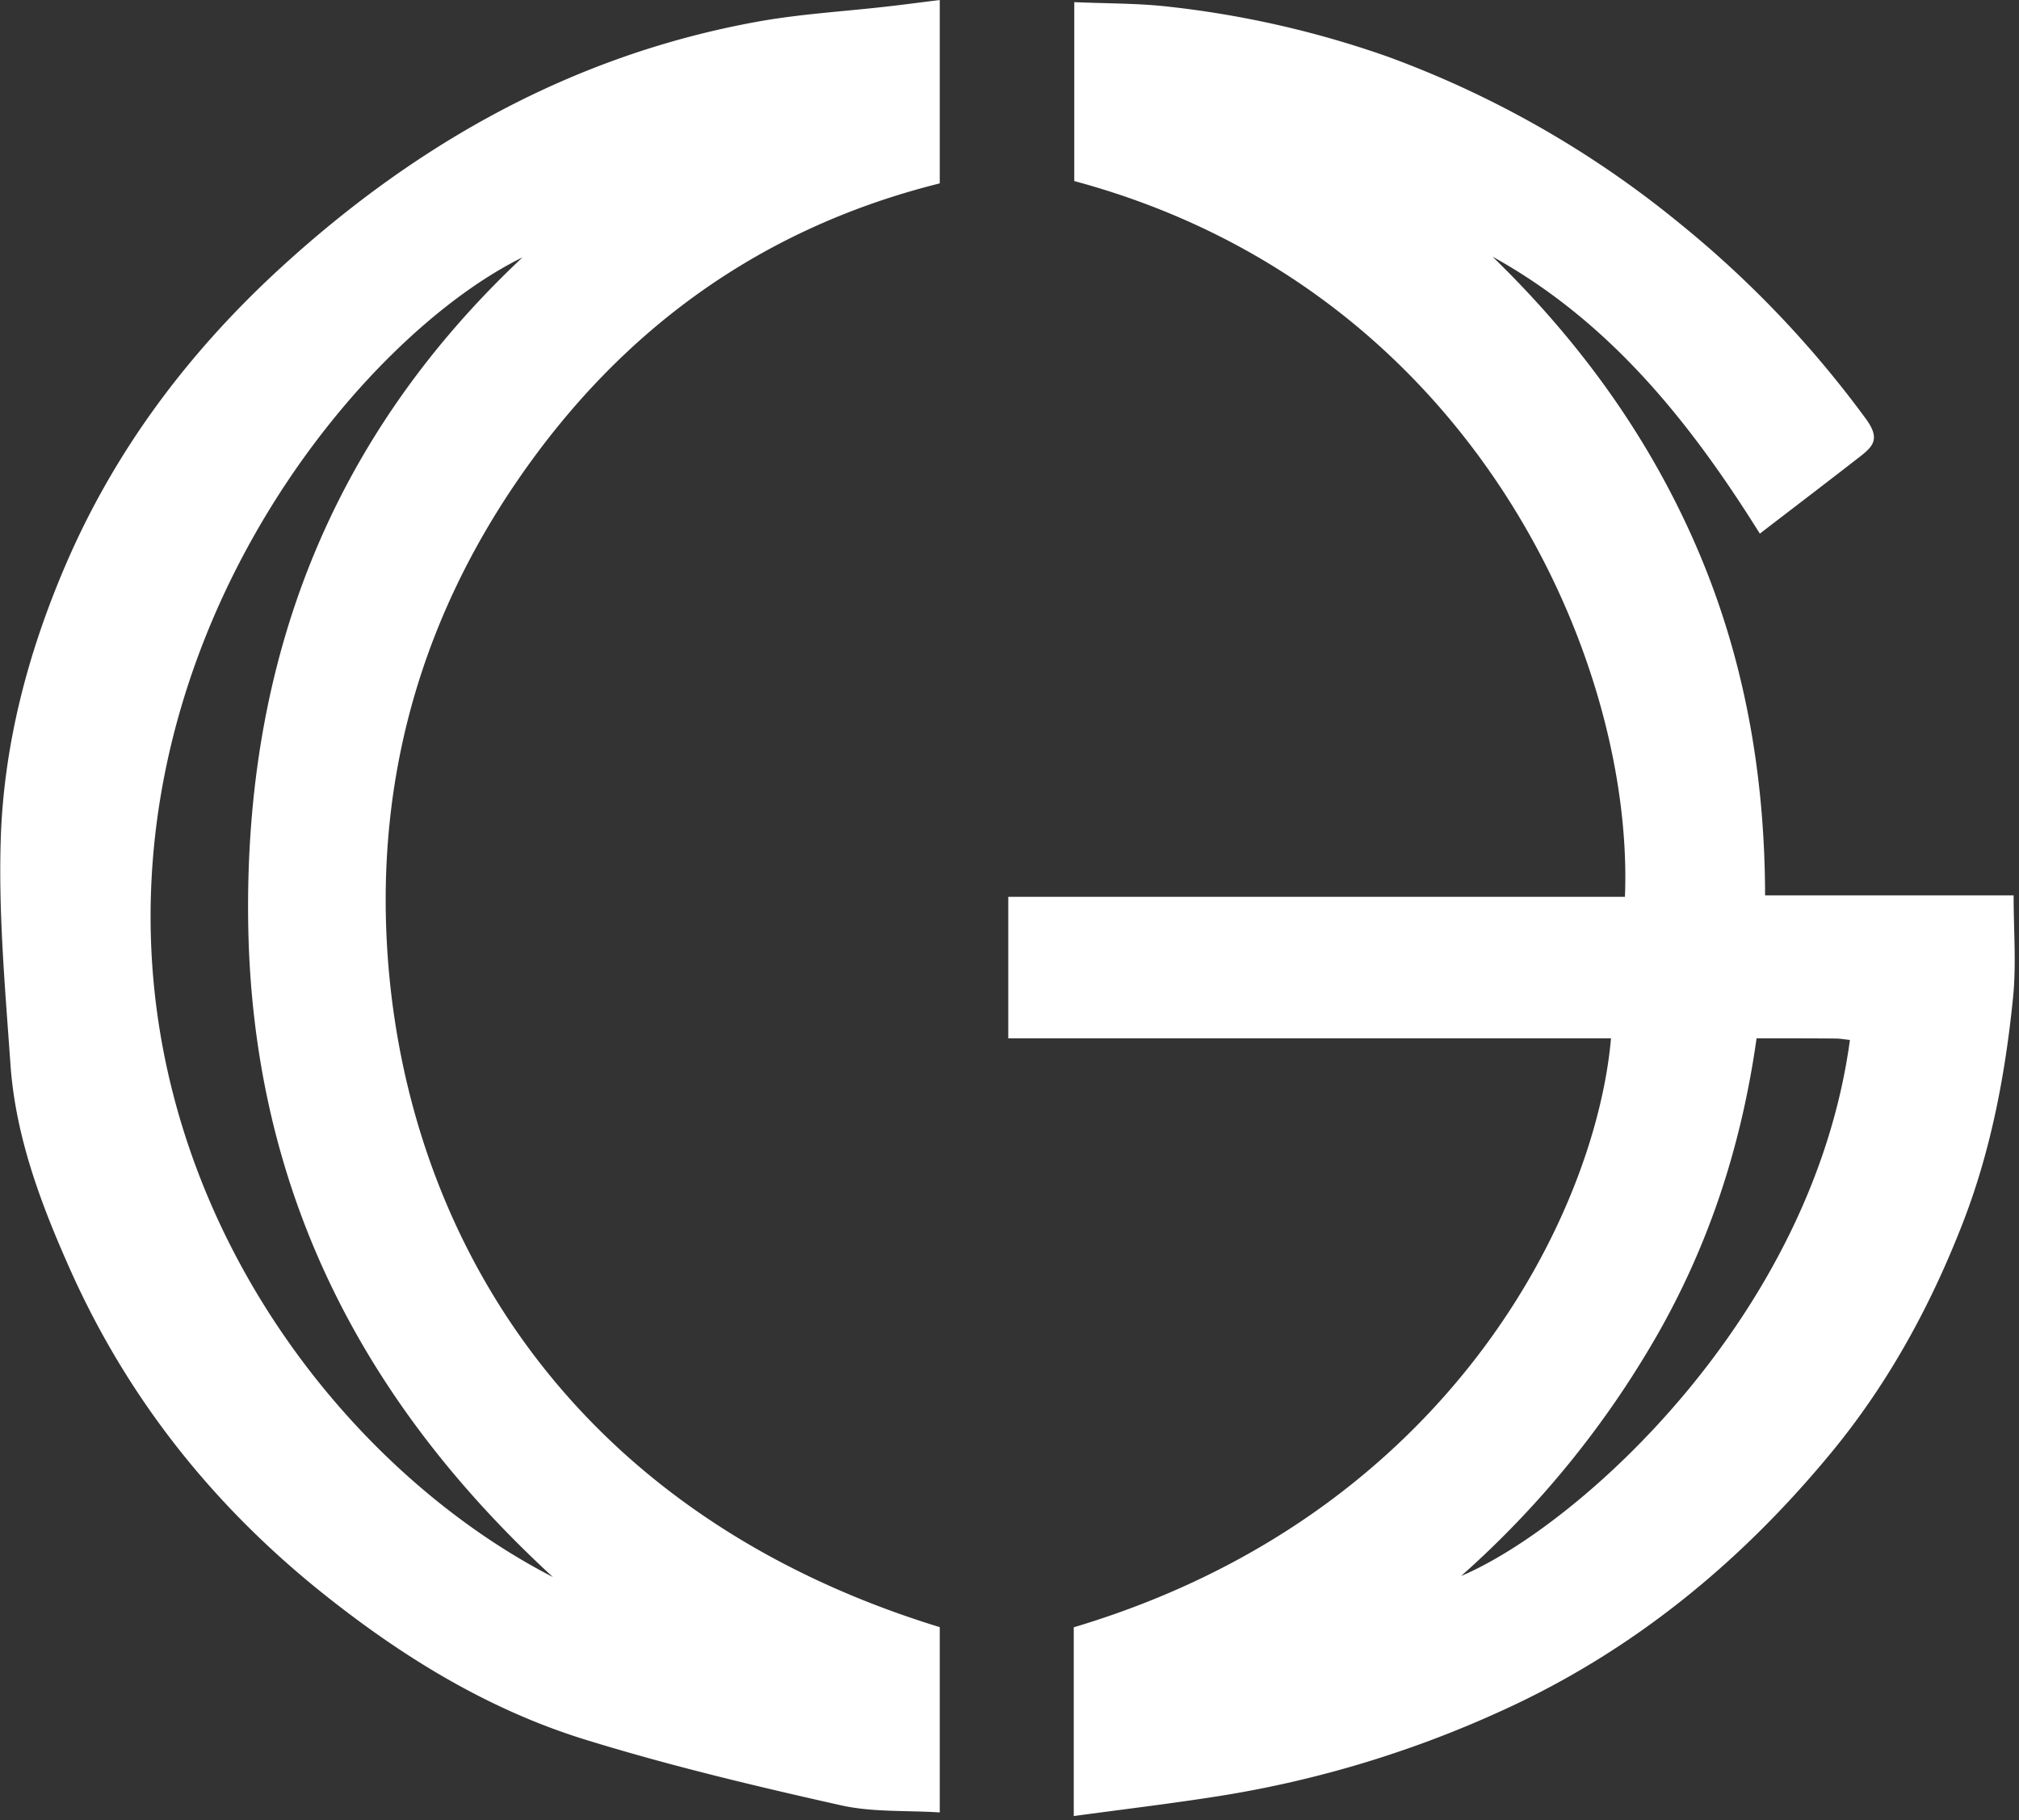 <svg xmlns="http://www.w3.org/2000/svg" width="427" height="385" fill="none"><rect width="100%" height="100%" fill="#333333" stroke="none"/><path d="M227.09 384.15v-39.93c79.41-23.7 110.41-87.8 113.62-124.58H213.24V189.7h130.42c2-49.95-32.12-128.72-116.46-151.4V.45c6.93.32 13.66.21 20.28 1a207.428 207.428 0 0 1 46.08 10.56 212.693 212.693 0 0 1 61.56 35.15 222.01 222.01 0 0 1 39.48 41.41c3.12 4.24 1.57 5.84-1.3 8.07-6.81 5.3-13.68 10.53-21.11 16.24-14.58-23.33-31.58-44.81-56.54-58.59 18.24 17.7 32.92 37.84 43.05 61.17 10.13 23.33 14.55 48.07 14.6 73.94h52.56c0 7.47.59 14.61-.12 21.62-1.64 16.28-4.67 32.35-10.63 47.68-6.79 17.48-15.67 33.79-27.64 48.36-19.24 23.39-42.09 42.17-69.76 54.76a230.444 230.444 0 0 1-59.75 18.08c-10.04 1.59-20.15 2.79-30.87 4.25ZM371.5 219.64c-3.22 22.76-10 43.44-21 62.73a202.786 202.786 0 0 1-41.49 51c24.85-10.53 74.35-55 82.23-113.39-1-.1-2.07-.3-3.1-.3-5.51-.05-11.03-.04-16.64-.04ZM198.75 0v38.79c-37.64 9.39-67.2 30.69-89.15 62.62-19.71 28.67-29.22 60.5-27.91 95.26 2.27 59.83 35.81 122.59 117.06 147.52v39.19c-7.1-.46-14.28 0-21-1.53-18.12-4.06-36.25-8.39-53.95-13.86-20.52-6.34-38.65-17.47-55.45-30.89-23.36-18.67-41.41-41.39-53.57-68.68-6.16-13.83-11.5-28-12.57-43.28-1.14-16.33-2.64-32.75-2-49.05.83-19.35 5.75-38 13.44-56.06 10.55-24.77 26.31-45.64 45.9-63.56 28.71-26.26 61.71-44.78 100.4-51.84 9.17-1.68 18.56-2.2 27.84-3.27C191.3.96 194.75.5 198.75 0Zm-81.82 333.59c-40.81-37.52-63.66-82.51-64.44-138.48-.77-55.44 17.4-102.48 58-140.66-33 16.24-81.89 74.45-78.47 146.59 2.88 60.63 42.34 110.6 84.91 132.55Z" fill="#fff"/></svg>